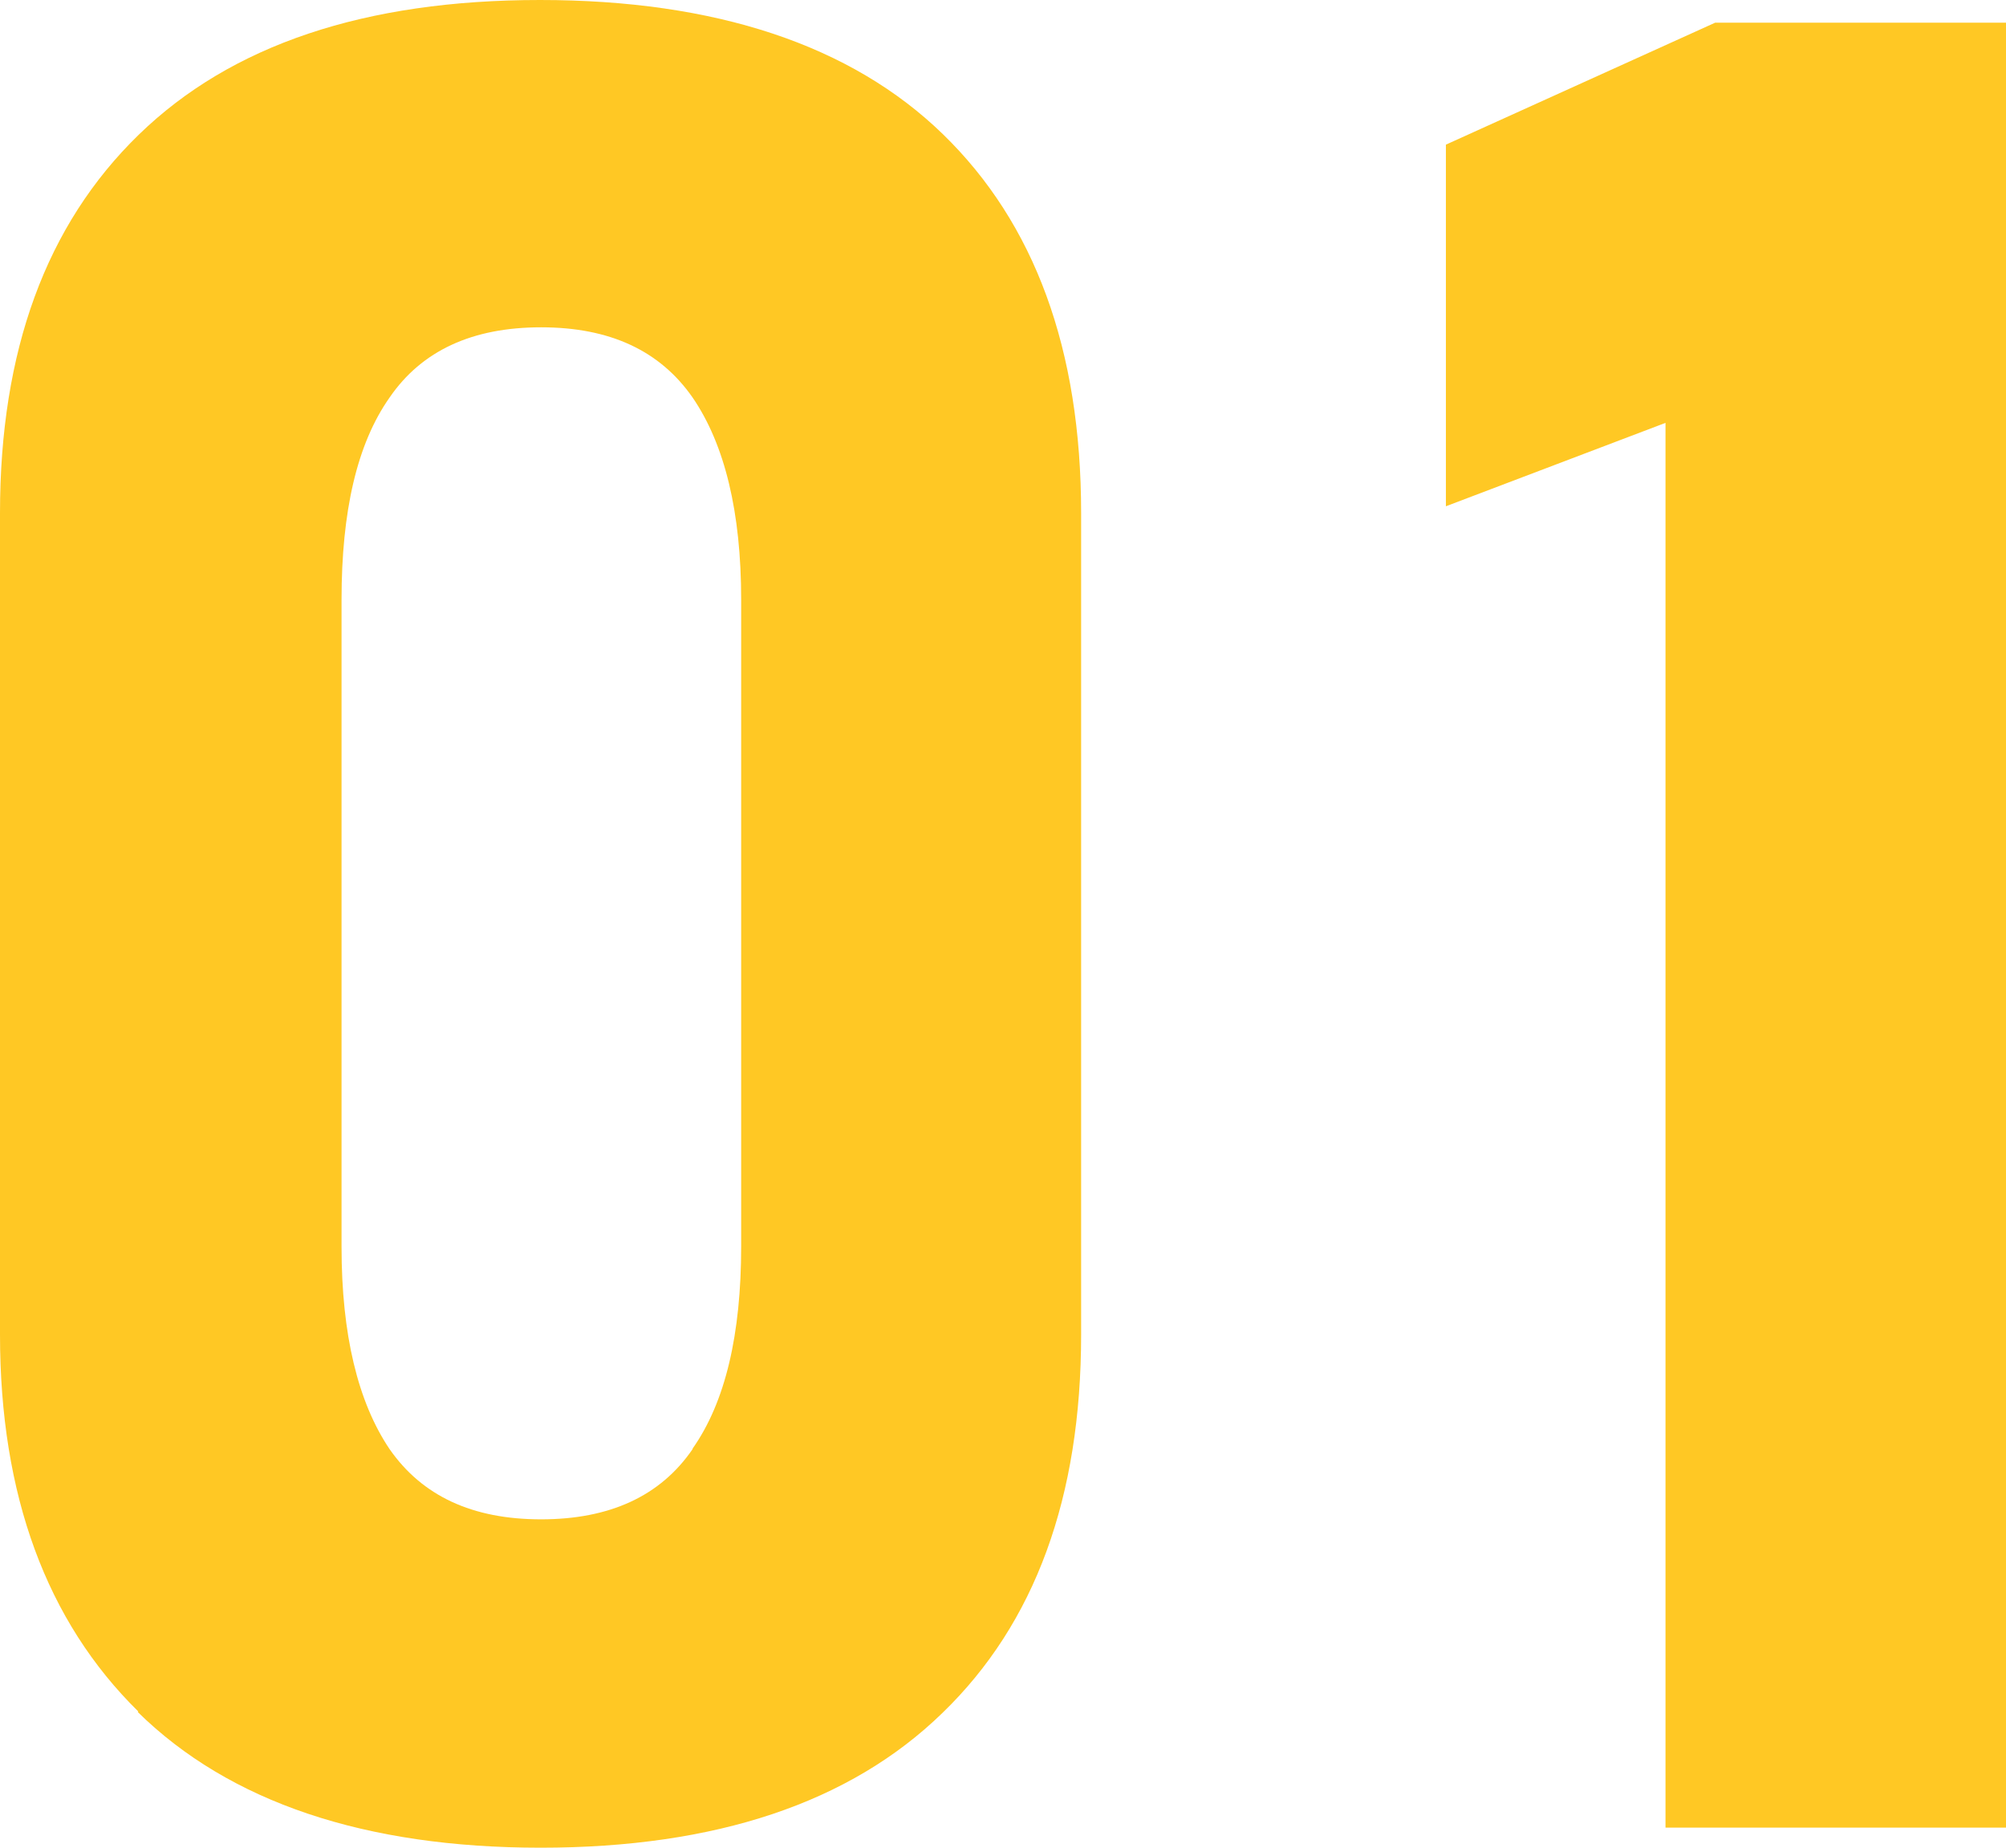<?xml version="1.0" encoding="UTF-8"?><svg id="a" xmlns="http://www.w3.org/2000/svg" viewBox="0 0 38 35"><defs><style>.b{fill:#ffc824;}</style></defs><path class="b" d="M2.62,32.42c-1.74-1.71-2.62-4.1-2.62-7.14V9.72C0,6.65,.87,4.26,2.63,2.55,4.38,.85,6.91,0,10.23,0s5.89,.85,7.63,2.54c1.74,1.69,2.62,4.08,2.62,7.18v15.56c0,3.08-.87,5.47-2.63,7.17-1.75,1.7-4.29,2.55-7.61,2.55s-5.89-.86-7.63-2.57h0Zm10.5-4.98c.62-.88,.92-2.16,.92-3.83V11.36c0-1.66-.31-2.94-.92-3.83-.62-.89-1.57-1.33-2.87-1.33s-2.26,.44-2.87,1.33c-.62,.88-.91,2.16-.91,3.83v12.26c0,1.66,.31,2.94,.91,3.83,.62,.89,1.57,1.33,2.87,1.33s2.26-.44,2.87-1.33h0Zm24.88,7.18h-6.45V8.01l-4.16,1.58V2.74L32.49,.43h5.51V34.64h0Z"/></svg>